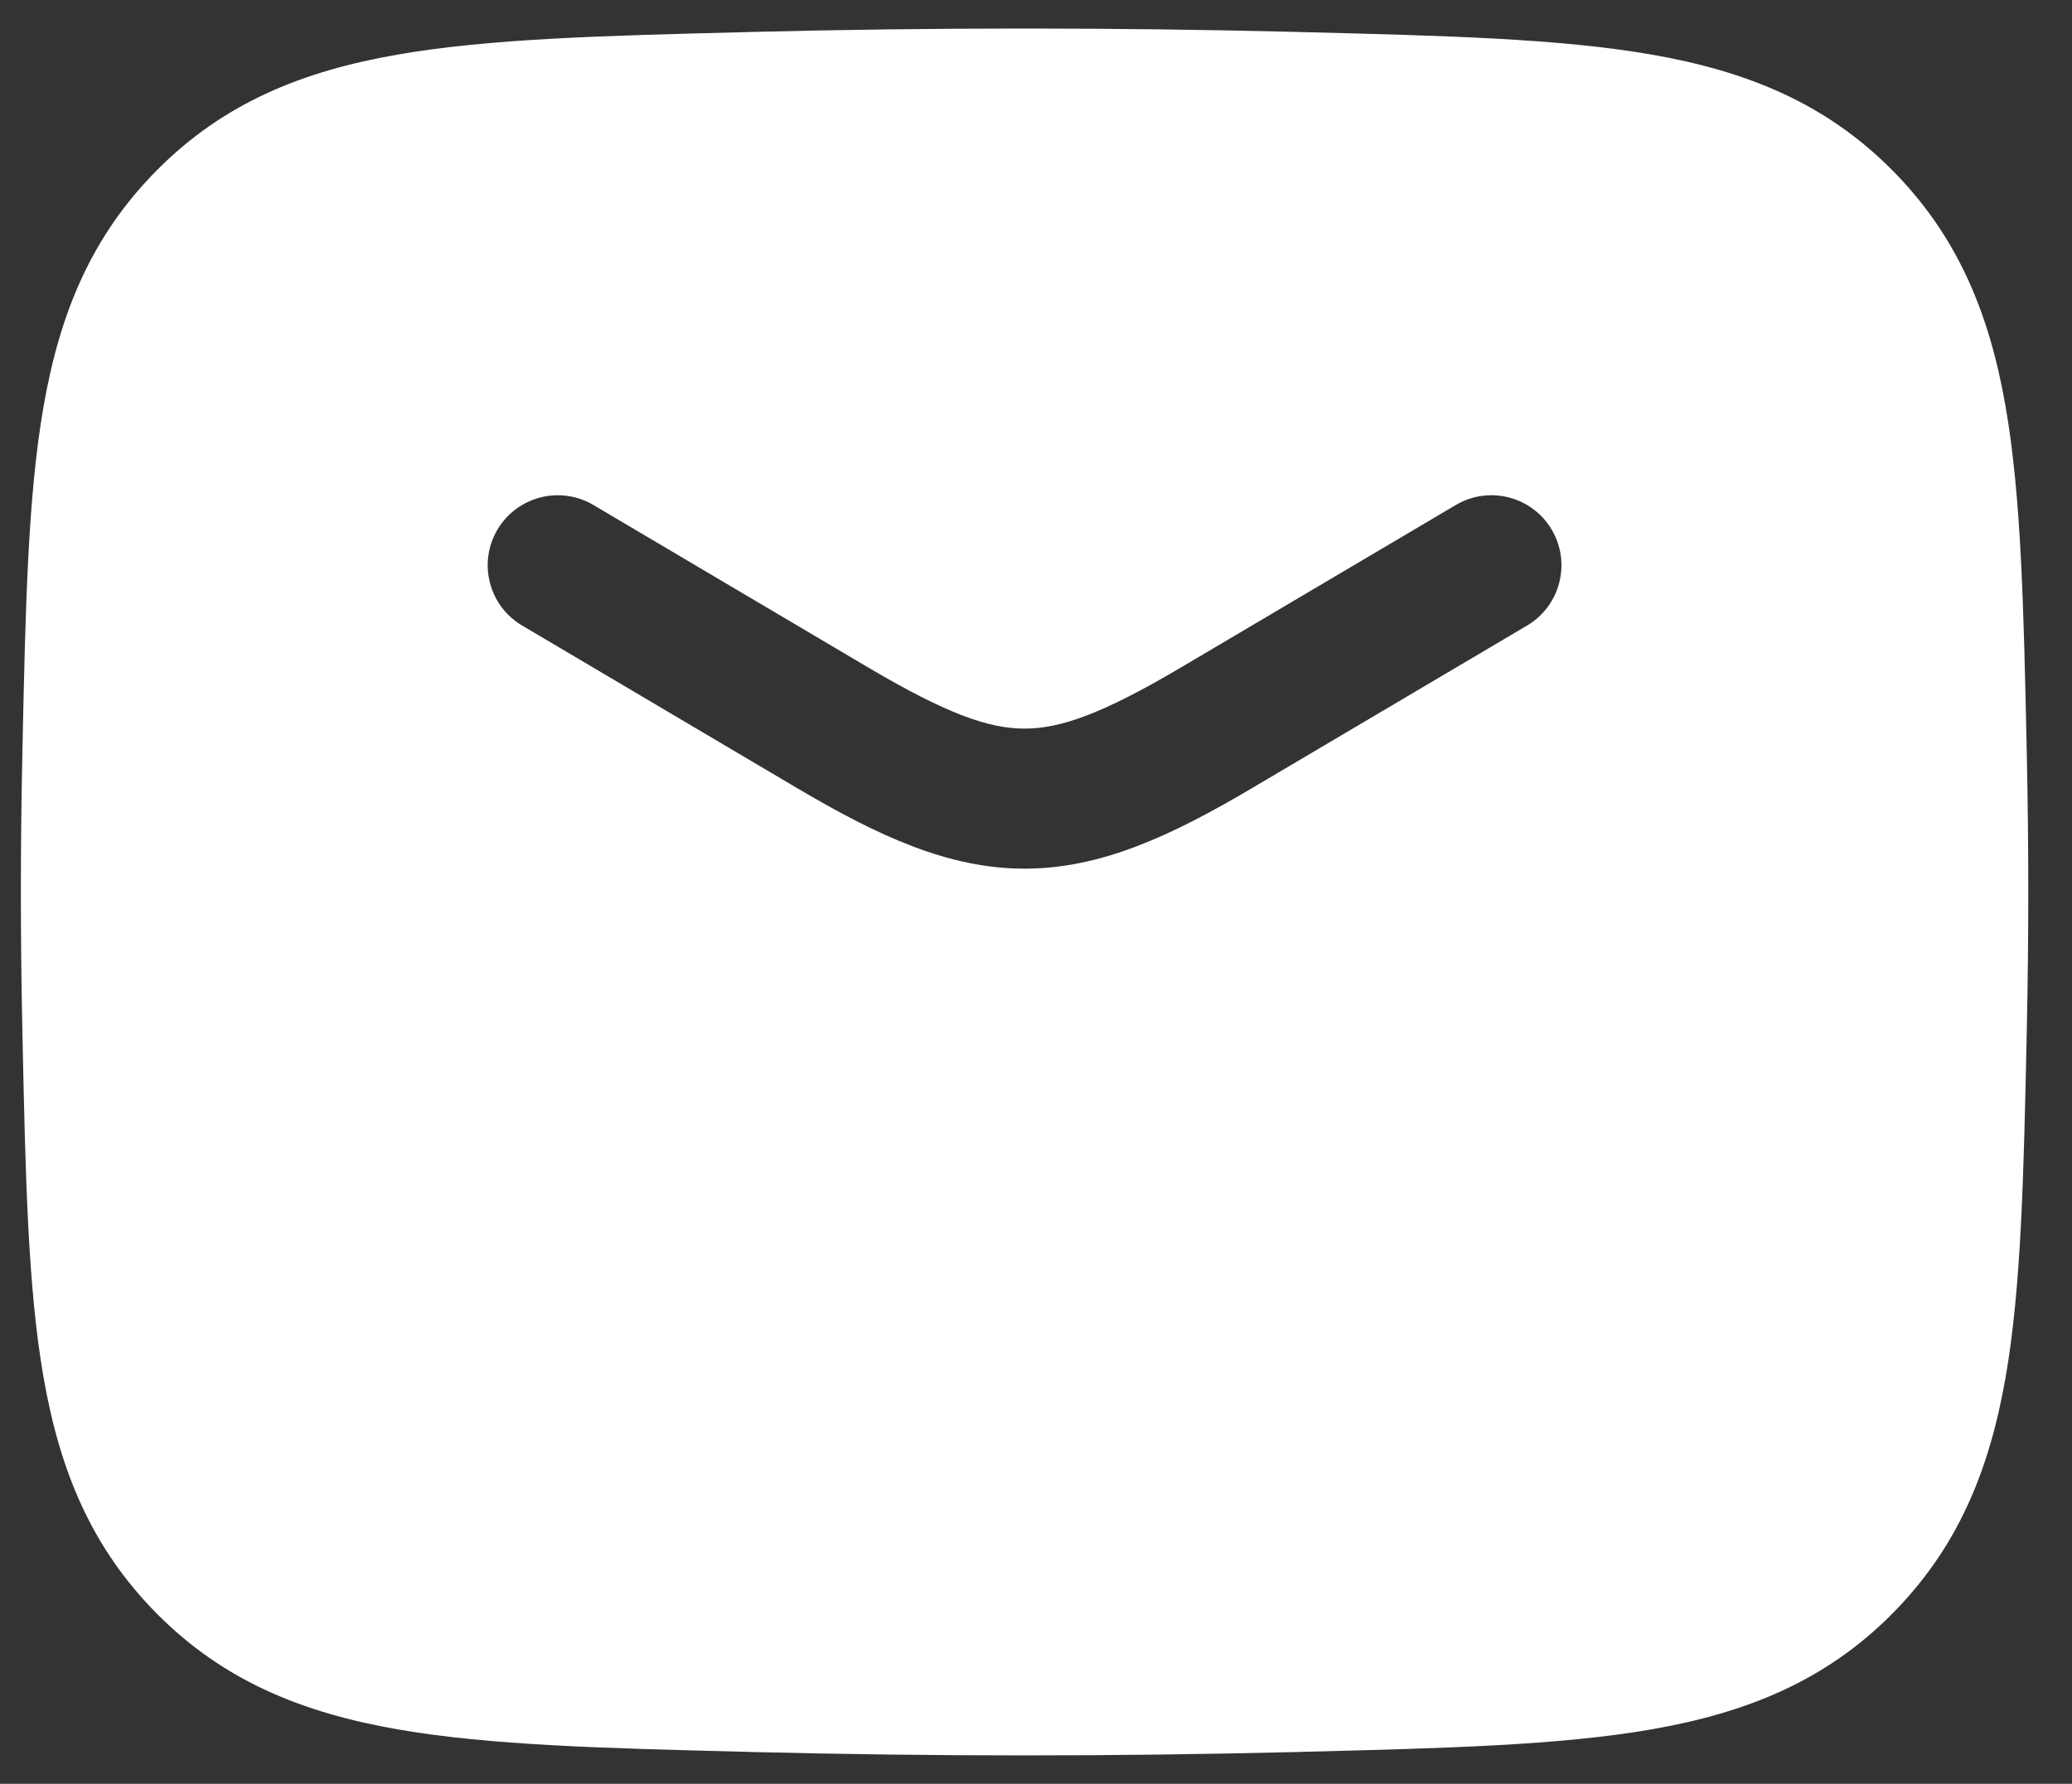 <svg width="36" height="31" viewBox="0 0 36 31" fill="none" xmlns="http://www.w3.org/2000/svg">
<rect x="0" y="0" width="36" height="31" fill="#333333" stroke="none"/>
<path fill-rule="evenodd" clip-rule="evenodd" d="M22.538 0.555C19.37 0.476 16.233 0.476 13.065 0.555L12.97 0.558C10.497 0.62 8.506 0.67 6.911 0.948C5.241 1.238 3.884 1.796 2.737 2.947C1.595 4.093 1.04 5.431 0.755 7.074C0.483 8.639 0.442 10.581 0.391 12.986L0.389 13.081C0.354 14.697 0.354 16.304 0.389 17.921L0.391 18.016C0.442 20.421 0.483 22.363 0.755 23.927C1.04 25.57 1.595 26.908 2.737 28.055C3.884 29.206 5.241 29.763 6.911 30.054C8.506 30.332 10.497 30.382 12.97 30.444L13.065 30.447C16.233 30.526 19.37 30.526 22.538 30.447L22.633 30.444C25.106 30.382 27.096 30.332 28.692 30.054C30.362 29.763 31.719 29.206 32.866 28.055C34.008 26.908 34.562 25.57 34.848 23.927C35.119 22.363 35.161 20.421 35.212 18.016L35.214 17.921C35.249 16.304 35.249 14.697 35.214 13.081L35.212 12.986C35.161 10.581 35.119 8.639 34.848 7.074C34.562 5.431 34.008 4.093 32.866 2.947C31.719 1.796 30.362 1.238 28.692 0.948C27.096 0.67 25.106 0.62 22.633 0.558L22.538 0.555ZM10.31 8.776C9.732 8.434 8.985 8.626 8.643 9.204C8.301 9.783 8.493 10.529 9.072 10.871L13.844 13.693C15.257 14.528 16.476 15.096 17.802 15.096C19.128 15.096 20.347 14.528 21.759 13.693L26.532 10.871C27.11 10.529 27.302 9.783 26.96 9.204C26.618 8.626 25.872 8.434 25.294 8.776L20.521 11.598C19.151 12.408 18.423 12.662 17.802 12.662C17.18 12.662 16.452 12.408 15.082 11.598L10.31 8.776Z" fill="white"/>
</svg>
